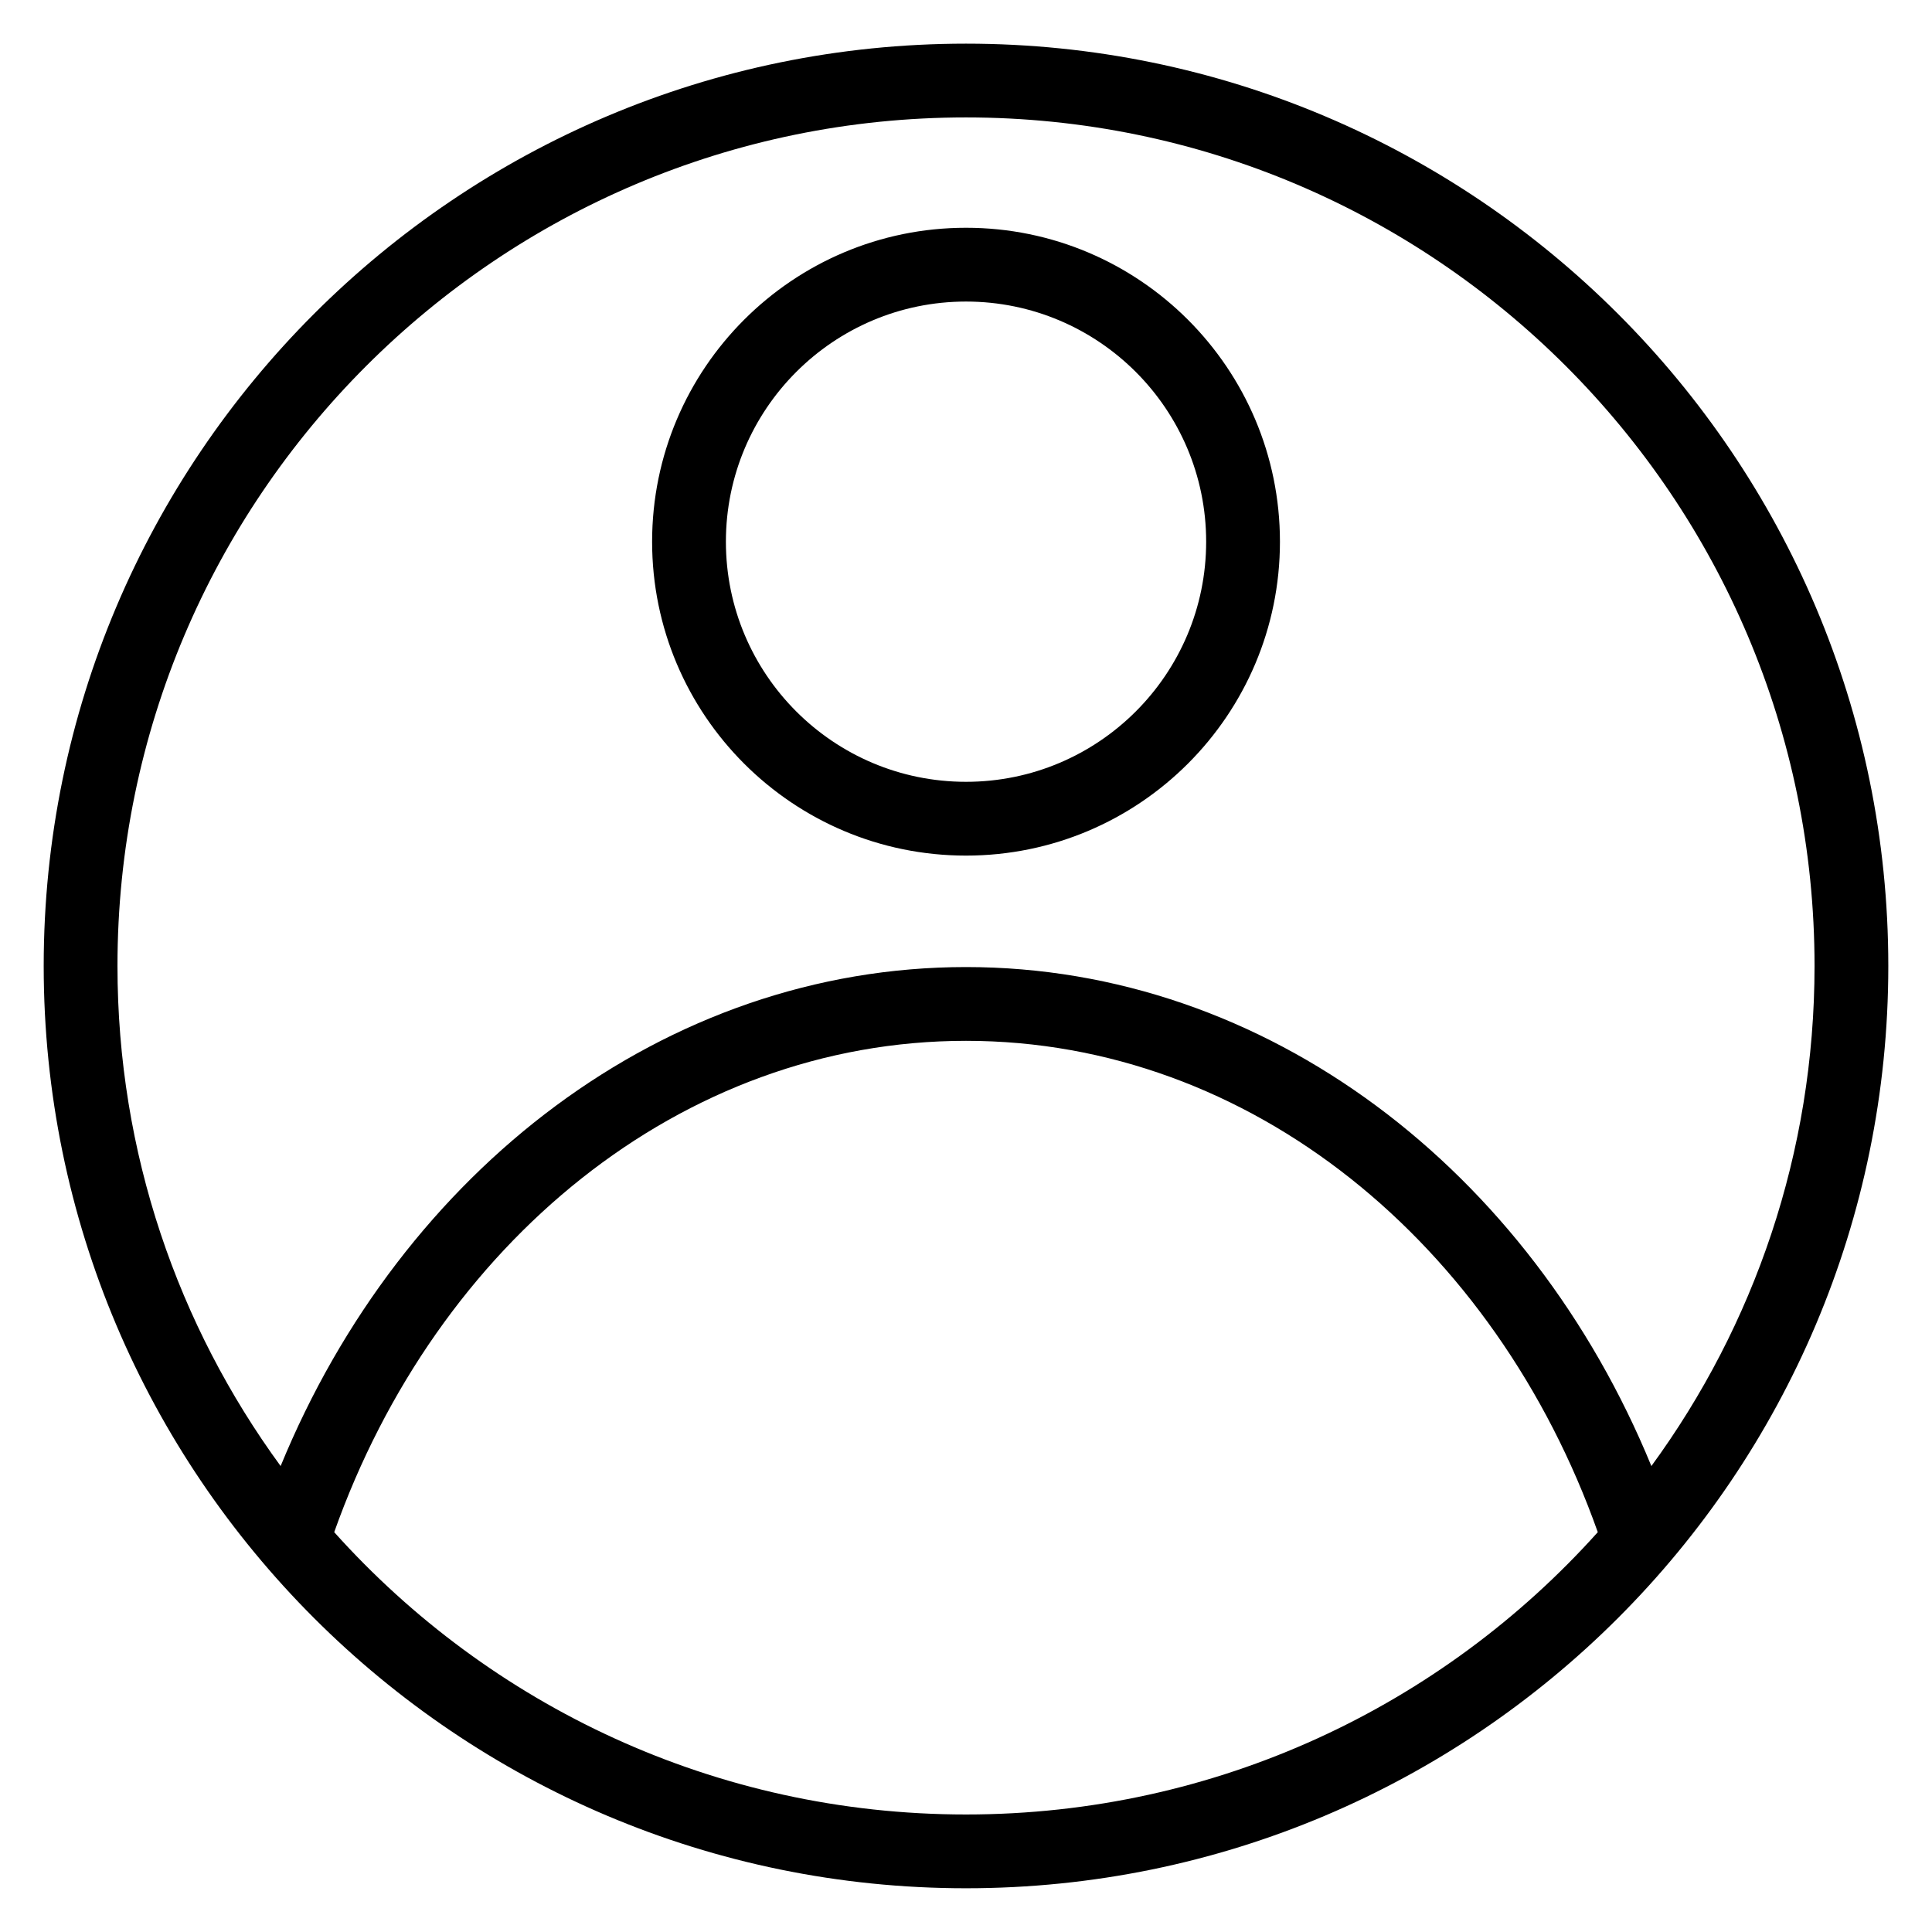 <?xml version="1.0" encoding="UTF-8"?>
<!-- Uploaded to: ICON Repo, www.svgrepo.com, Generator: ICON Repo Mixer Tools -->
<svg fill="#000000" width="800px" height="800px" version="1.1" viewBox="144 144 512 512" xmlns="http://www.w3.org/2000/svg">
 <path d="m400 155.57c-134.9 0-244.42 109.52-244.42 244.42s109.52 244.42 244.42 244.42 244.42-109.52 244.42-244.42-109.52-244.42-244.42-244.42zm167.43 394.47c-27.098-76.379-91.887-130.21-167.43-130.21-75.531 0-140.32 53.816-167.43 130.21 41.176 45.91 100.95 74.816 167.43 74.816s126.25-28.906 167.43-74.816zm14.203-17.52c27.18-37.168 43.238-82.988 43.238-132.53 0-124.11-100.76-224.87-224.87-224.87-124.11 0-224.87 100.76-224.87 224.87 0 49.543 16.059 95.363 43.238 132.53 32.16-78.344 101.86-132.24 181.63-132.24 79.781 0 149.48 53.902 181.63 132.24zm-181.63-328.16c-45.91 0-83.188 37.277-83.188 83.195 0 45.91 37.277 83.188 83.188 83.188 45.918 0 83.195-37.277 83.195-83.188 0-45.918-37.277-83.195-83.195-83.195zm0 19.555c35.121 0 63.641 28.52 63.641 63.641s-28.52 63.633-63.641 63.633-63.633-28.512-63.633-63.633 28.512-63.641 63.633-63.641z" fill-rule="evenodd"/>
</svg>